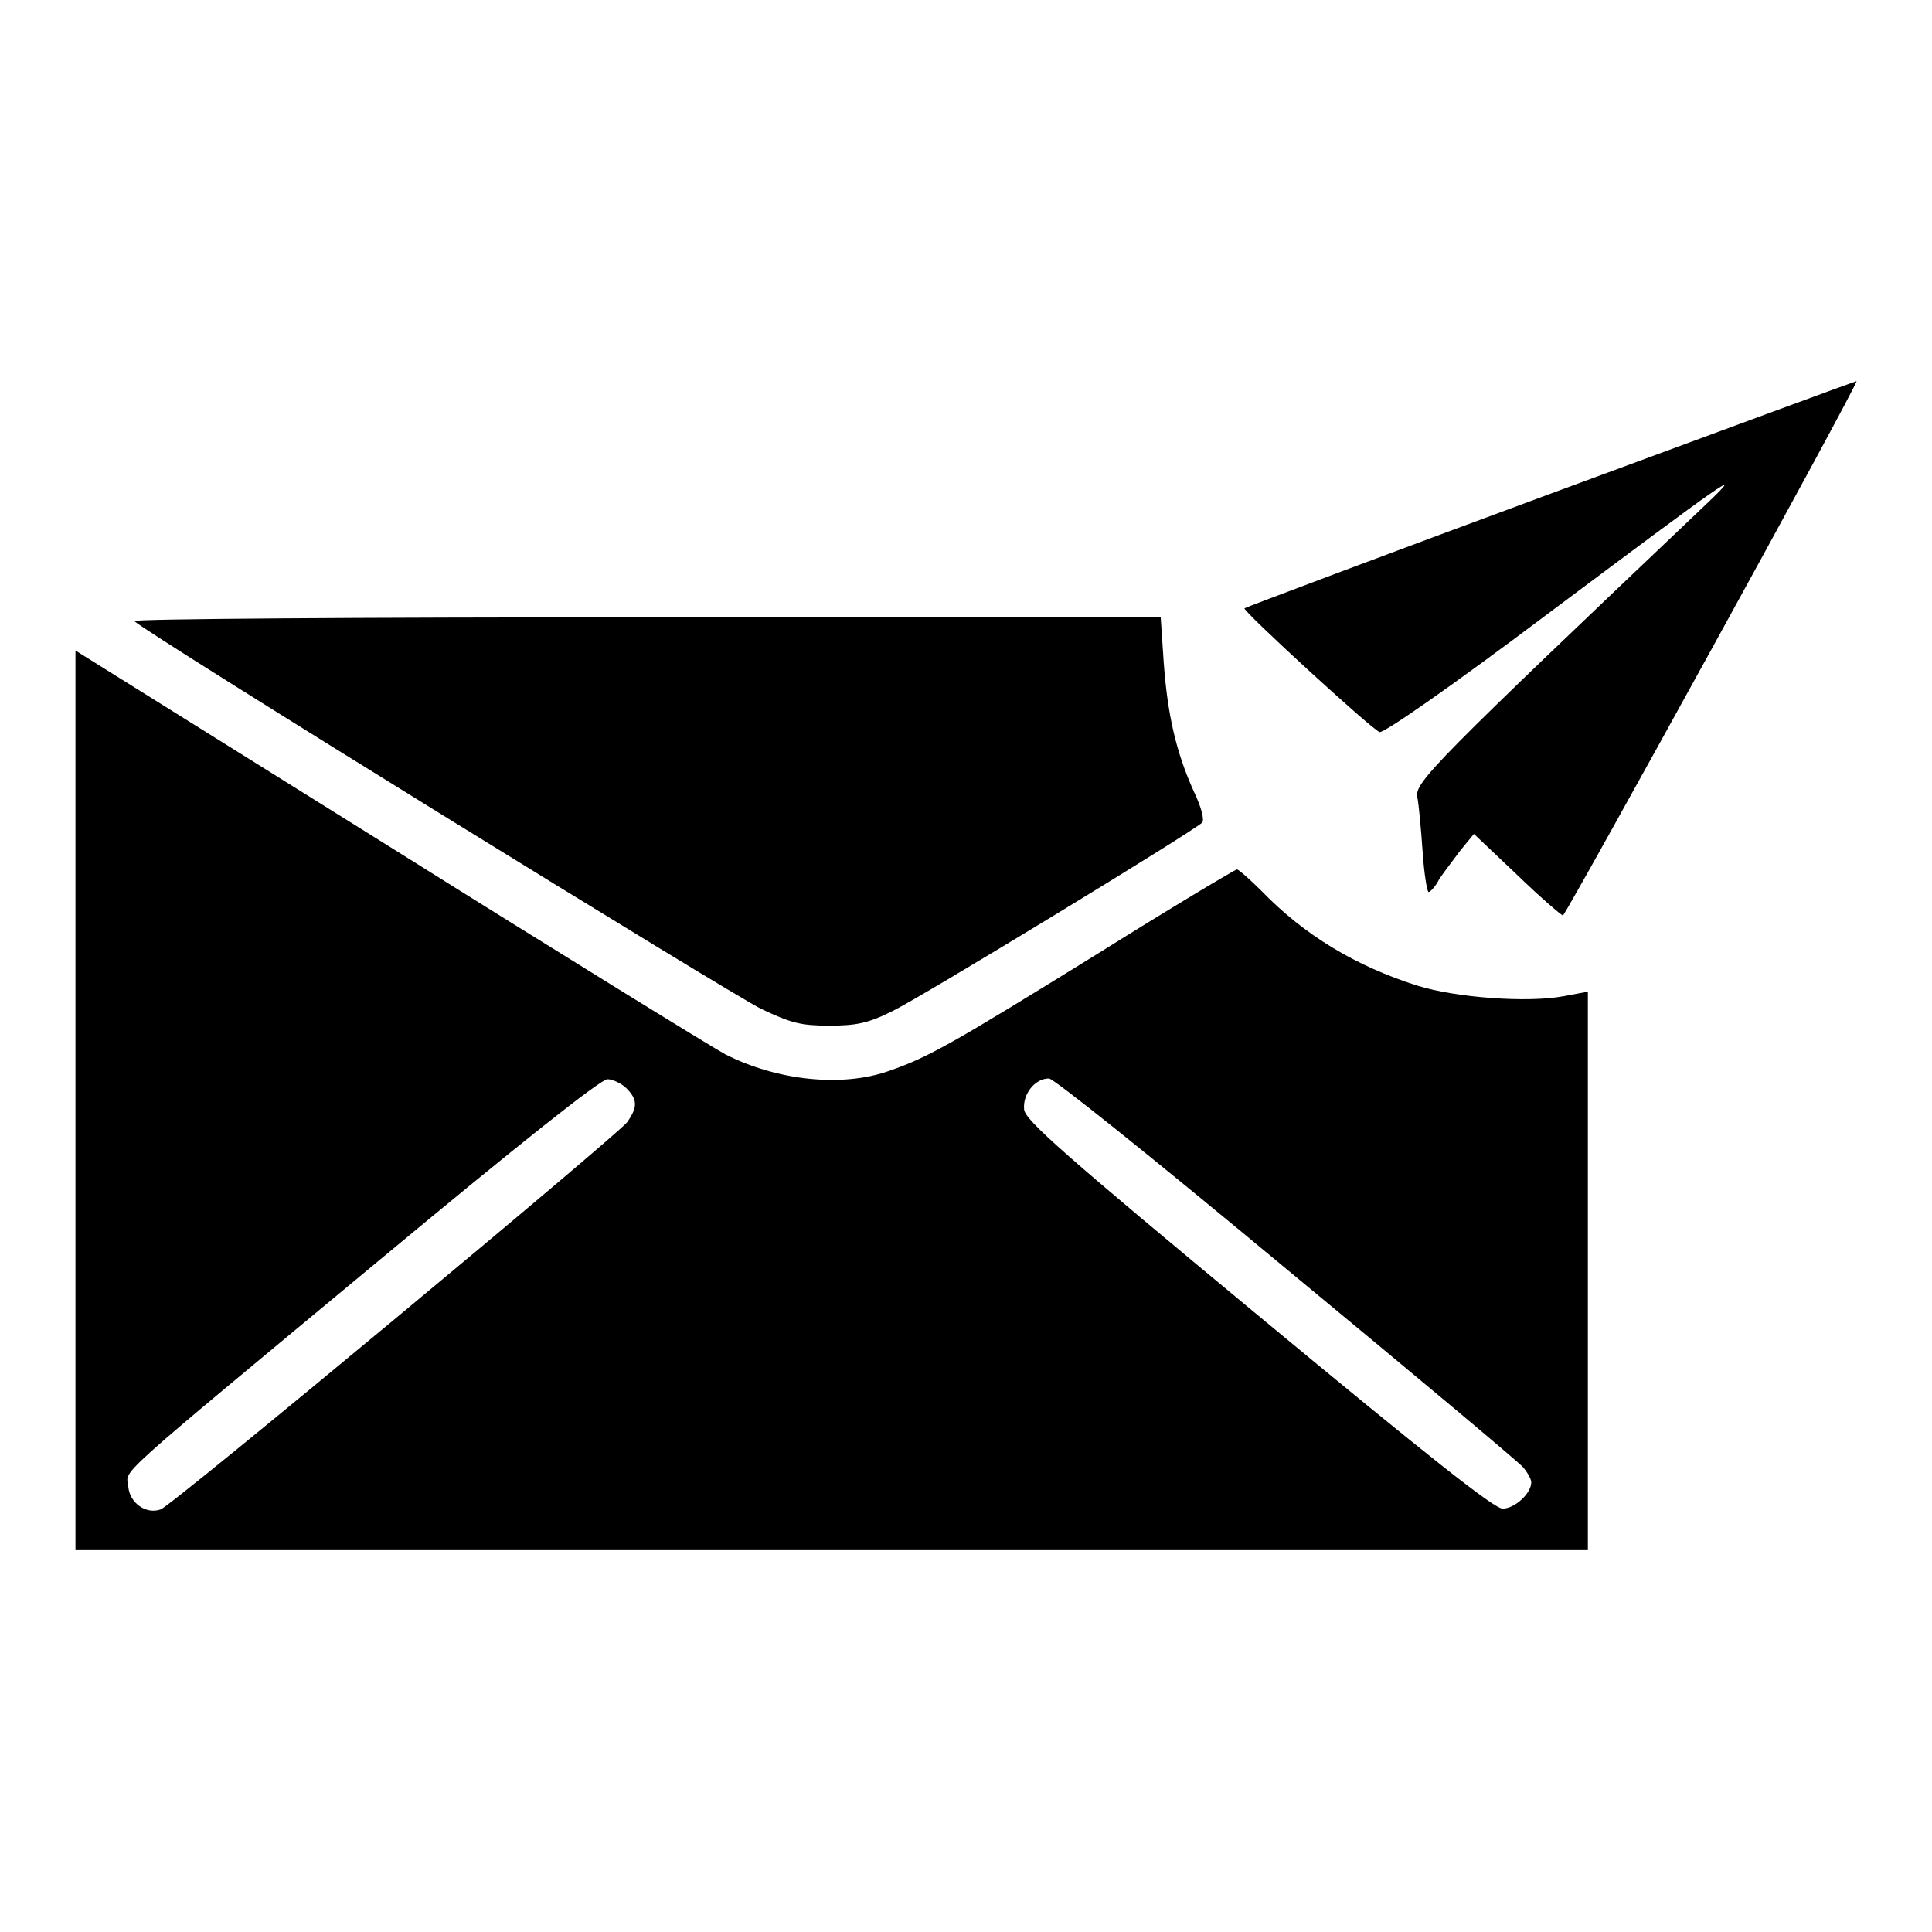 <?xml version="1.0" encoding="utf-8"?>
<!-- Svg Vector Icons : http://www.onlinewebfonts.com/icon -->
<!DOCTYPE svg PUBLIC "-//W3C//DTD SVG 1.1//EN" "http://www.w3.org/Graphics/SVG/1.1/DTD/svg11.dtd">
<svg version="1.1" xmlns="http://www.w3.org/2000/svg" xmlns:xlink="http://www.w3.org/1999/xlink" x="0px" y="0px" viewBox="0 0 256 256" enable-background="new 0 0 256 256" xml:space="preserve">
<g><g><g><path fill="#000000" d="M205.5,65.4c-22.2,8.2-40.5,15.1-40.6,15.2c-0.3,0.3,16.8,16,17.9,16.4c0.5,0.2,9.3-5.9,21.8-15.3c24.6-18.4,26.6-19.8,21.8-15.2c-36.2,34.4-39,37.2-38.6,39.1c0.2,1,0.5,4.3,0.7,7.2c0.2,3,0.6,5.4,0.8,5.4c0.2,0,0.9-0.7,1.4-1.7c0.6-0.9,1.9-2.6,2.8-3.8l1.8-2.2l5.7,5.4c3.1,3,5.9,5.4,6.1,5.4c0.4-0.1,39.2-70.5,38.9-70.8C245.9,50.5,227.7,57.2,205.5,65.4z"/><path fill="#000000" d="M17.8,82.3c1.9,1.8,79.3,49.6,83.1,51.4c4,1.9,5.3,2.2,9,2.2c3.5,0,5.1-0.3,8.3-1.9c3.6-1.7,39.7-23.7,41.1-25c0.3-0.4-0.1-2-1.1-4.1c-2.4-5.3-3.5-10.3-4-17.1l-0.4-6H85.5C47.9,81.8,17.4,82,17.8,82.3z"/><path fill="#000000" d="M10,145.8v59.6h100.2h100.2v-37v-37l-3.2,0.6c-4.8,0.9-14.3,0.2-19.4-1.4c-8.2-2.6-15-6.7-20.7-12.6c-1.5-1.5-3-2.8-3.2-2.8s-8.6,5-18.5,11.2c-19.4,12-22.4,13.7-27.6,15.5c-6.2,2.2-14.8,1.3-21.7-2.2c-1.5-0.8-21.5-13.1-44.3-27.4L10,86.2V145.8z M83,144.2c1.5,1.5,1.5,2.5,0.1,4.5c-1.5,1.9-60.3,50.8-61.8,51.3c-1.9,0.7-4.1-0.8-4.3-3c-0.2-2.4-3,0.1,33-29.8c19-15.8,29.6-24.2,30.5-24.2C81.1,143,82.3,143.5,83,144.2z M170.4,168.1c16.7,13.8,30.8,25.6,31.4,26.3c0.6,0.7,1.1,1.6,1.1,2c0,1.5-2.2,3.5-3.8,3.5c-1.1,0-9.6-6.7-32.4-25.6c-25.7-21.3-30.9-25.9-31-27.3c-0.2-2,1.4-4.1,3.3-4.1C139.7,143,151.4,152.3,170.4,168.1z"/></g></g></g>
</svg>